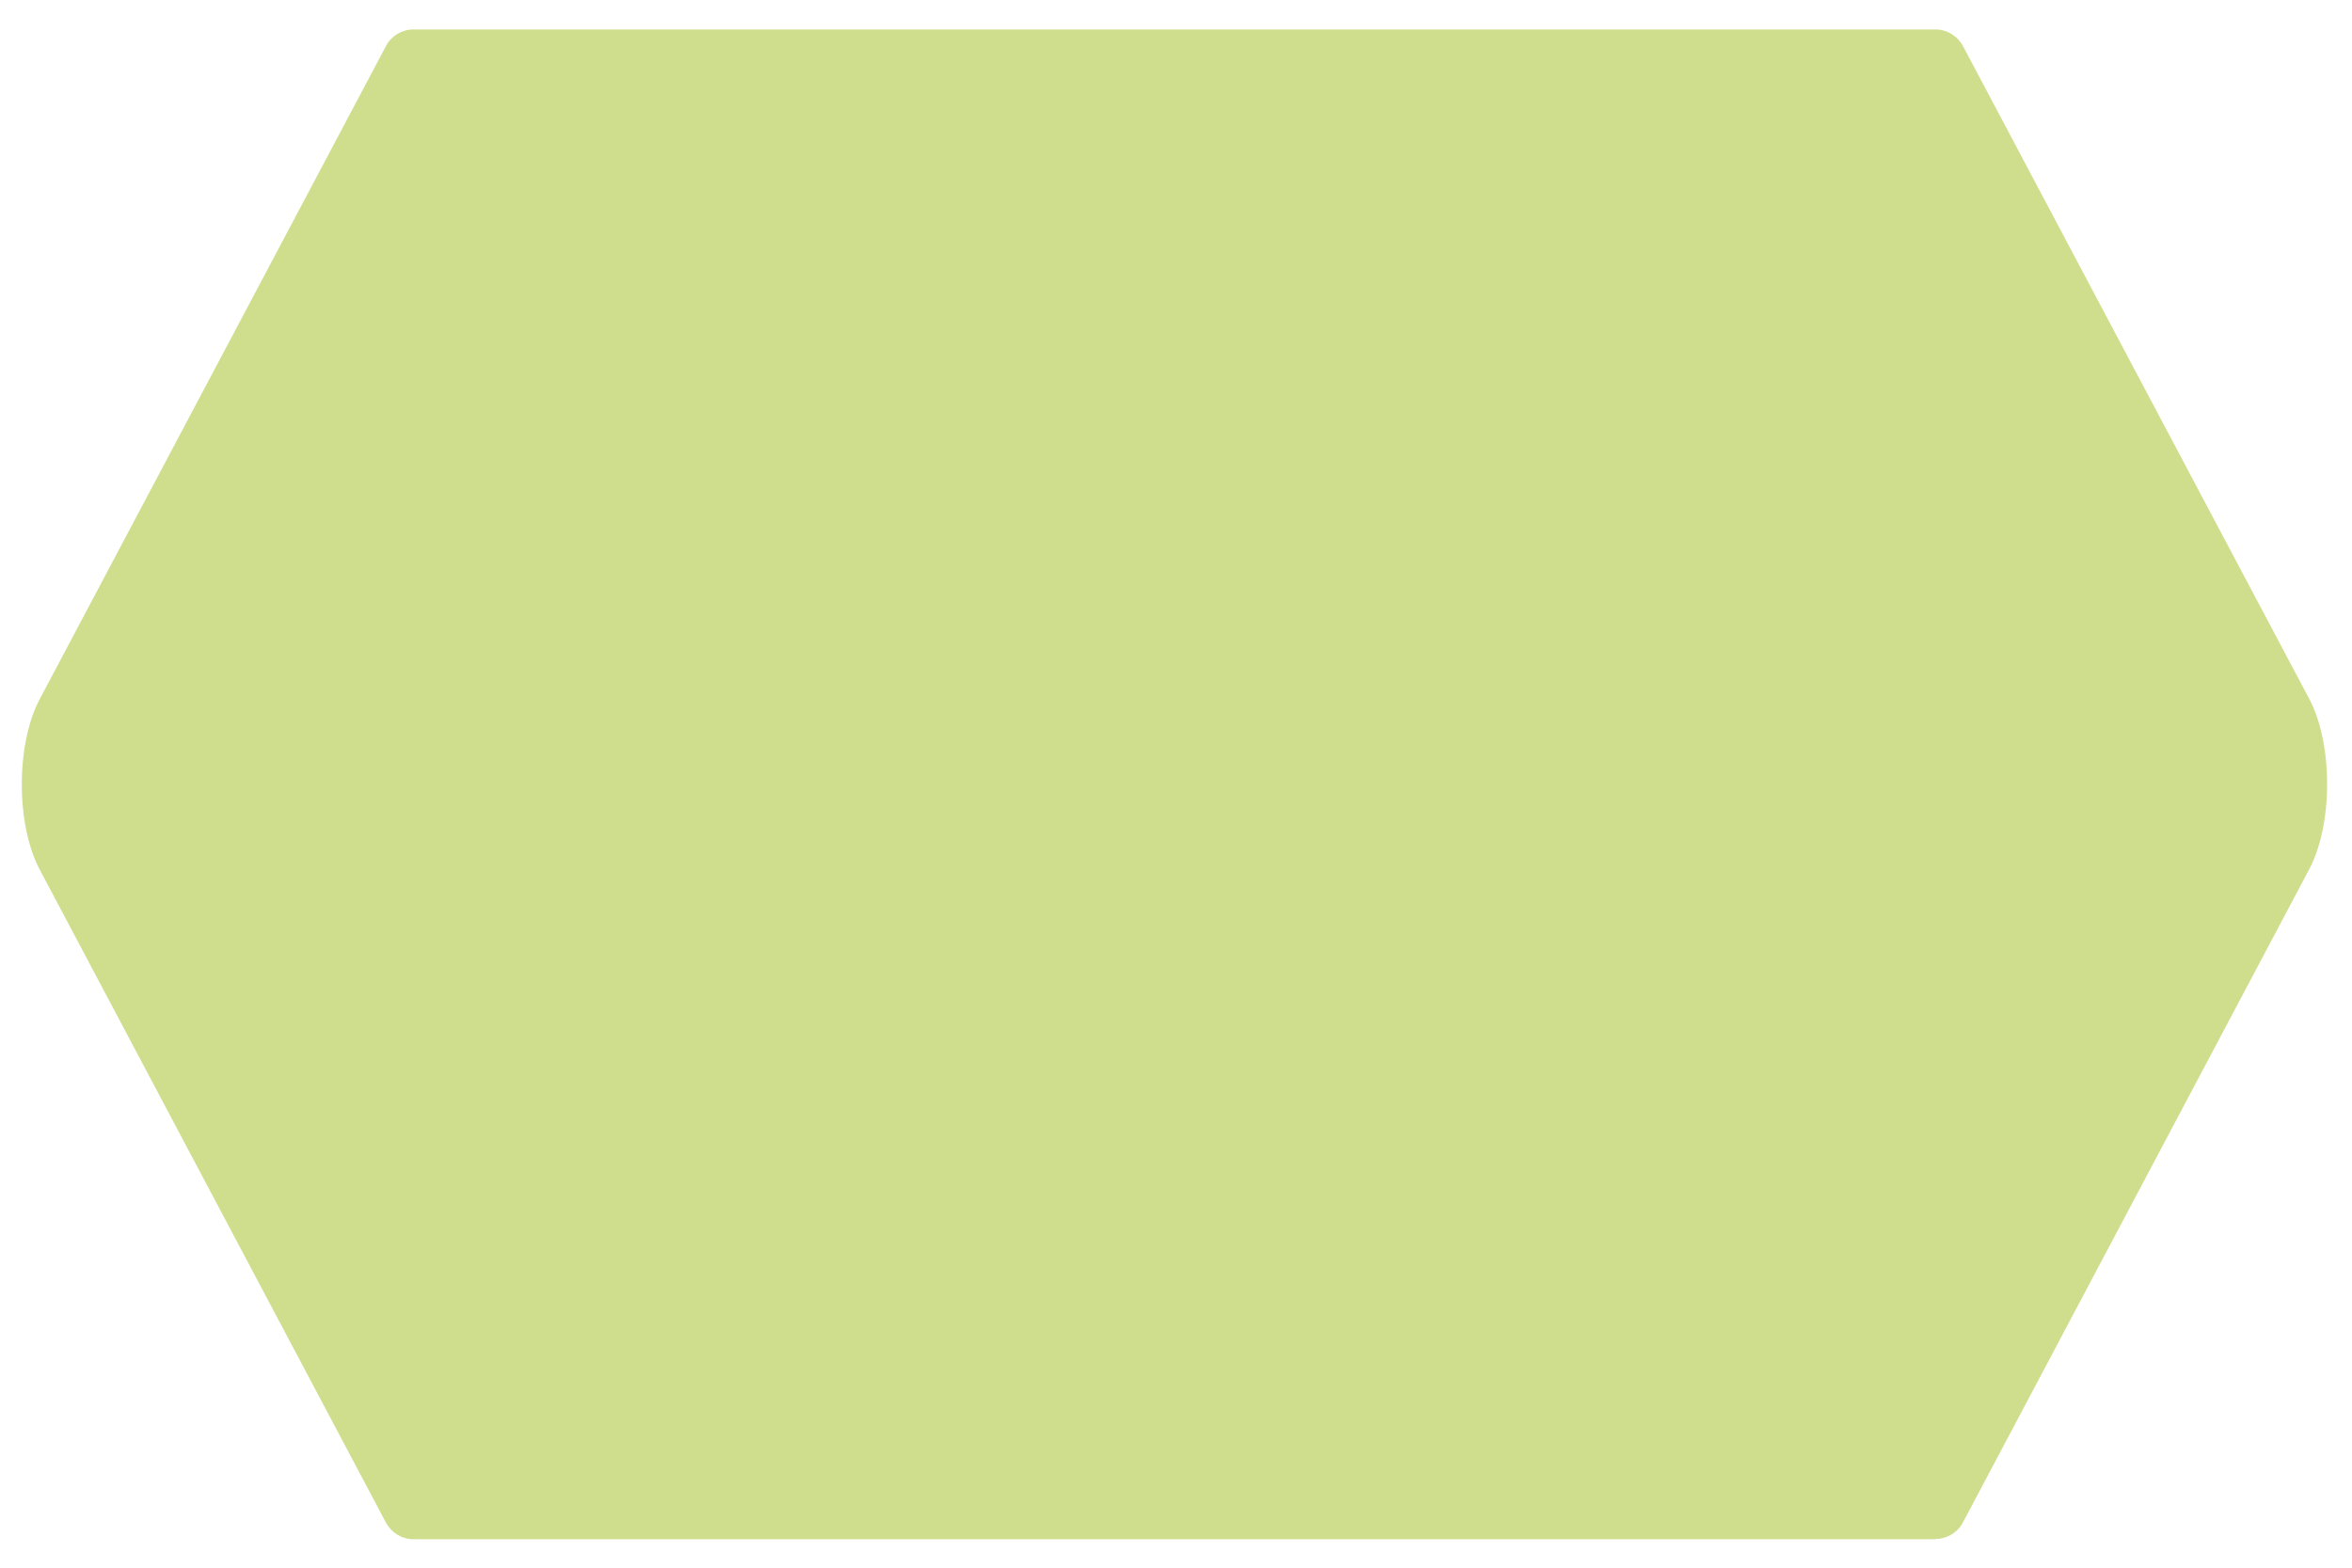 <?xml version="1.0"?>
 <!-- Generator: Adobe Illustrator 24.3.0, SVG Export Plug-In . SVG Version: 6.00 Build 0) --> <svg version="1.1" id="Capa_1" xmlns="http://www.w3.org/2000/svg" xmlns:xlink="http://www.w3.org/1999/xlink" x="0px" y="0px" viewBox="0 0 766 510.9" style="enable-background:new 0 0 766 510.9;" xml:space="preserve" width="766" height="510.9"> <style type="text/css"> .st0{fill:#CFDE8D;} </style> <path class="st0" d="M630.4,501.3c3.7,0,7.2-2.1,8.9-5.4l112.8-212.8c3.7-7,5.8-17.1,5.8-27.7c0-10.6-2.1-20.7-5.8-27.7L639.3,15 c-1.8-3.3-5.2-5.4-8.9-5.4H134.6c-3.7,0-7.2,2.1-8.9,5.4L12.9,227.8c-3.7,7-5.8,17.1-5.8,27.7s2.1,20.7,5.8,27.7L125.7,496 c1.8,3.3,5.2,5.4,8.9,5.4H630.4z"></path> </svg> 